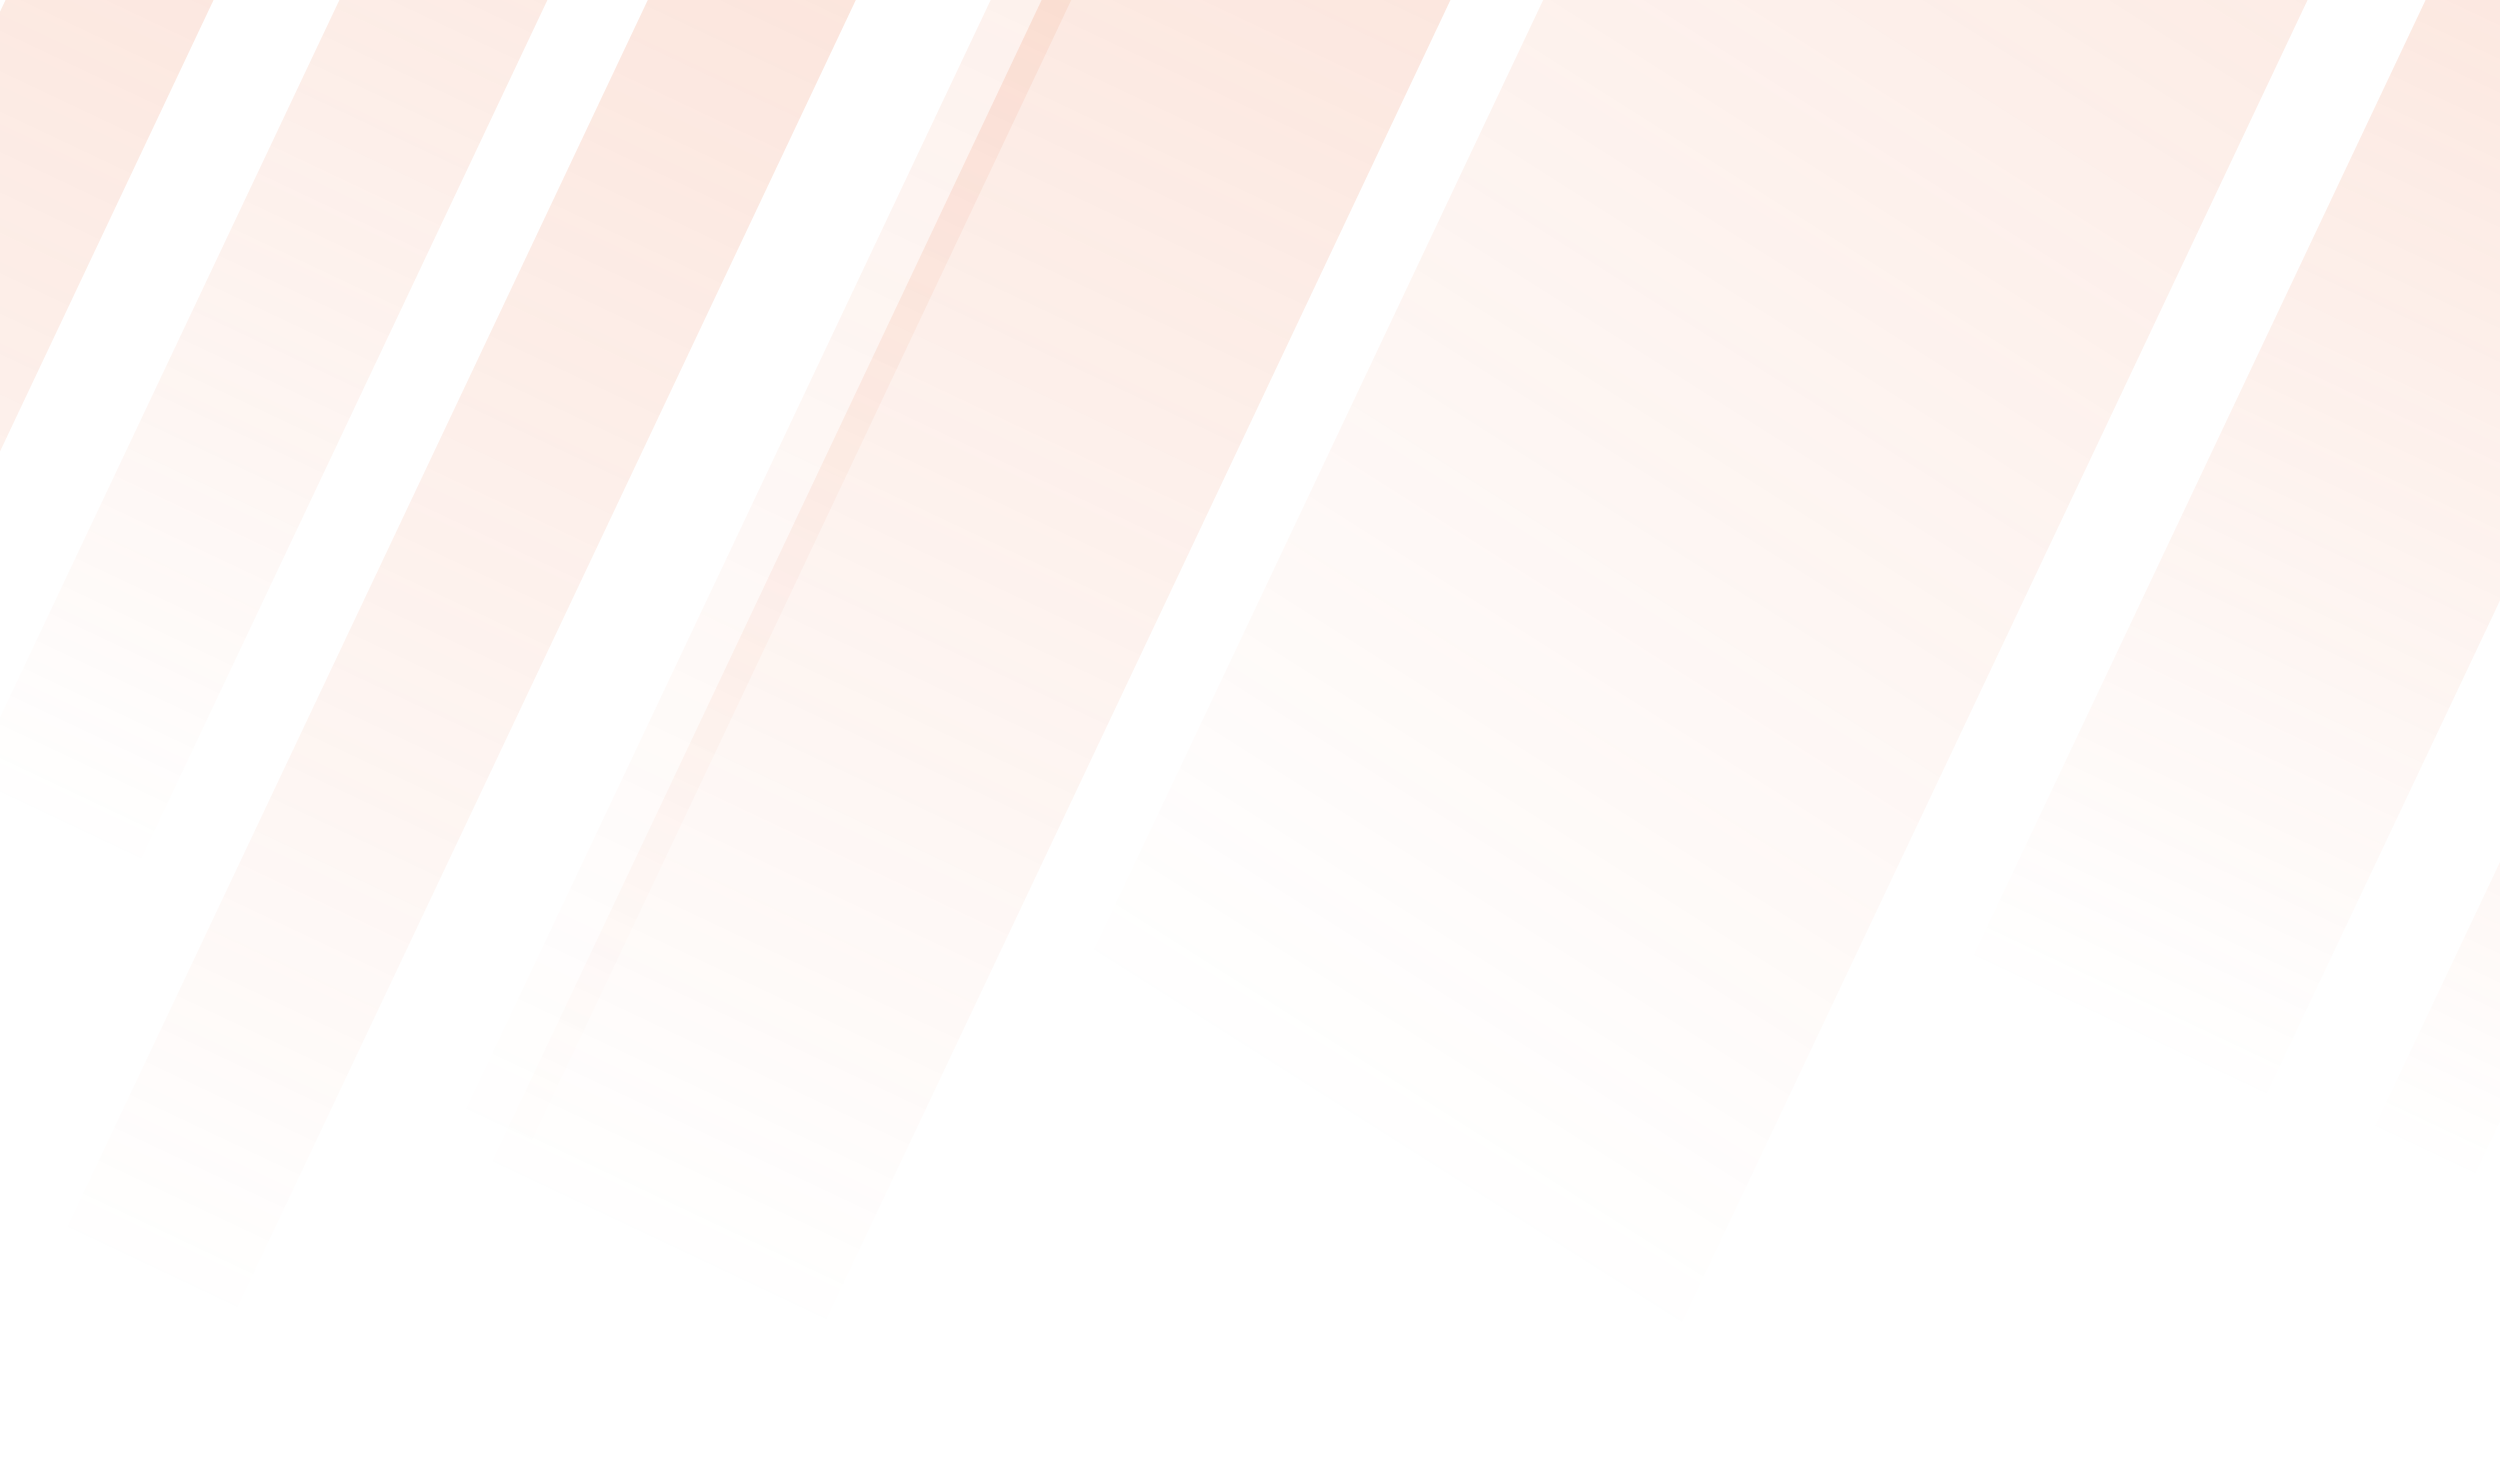 <svg width="1131" height="659" viewBox="0 0 1131 659" fill="none" xmlns="http://www.w3.org/2000/svg">
<g clip-path="url(#clip0_15_83)">
<g filter="url(#filter0_f_15_83)">
<rect x="1497.36" y="-174.002" width="150.866" height="774.823" transform="rotate(25.317 1497.36 -174.002)" fill="url(#paint0_linear_15_83)"/>
</g>
<g filter="url(#filter1_f_15_83)">
<rect x="1432.32" y="-247" width="50.199" height="842.55" transform="rotate(25.317 1432.32 -247)" fill="url(#paint1_linear_15_83)"/>
</g>
<g filter="url(#filter2_f_15_83)">
<rect x="1250.32" y="-323.389" width="146.598" height="842.55" transform="rotate(25.317 1250.32 -323.389)" fill="url(#paint2_linear_15_83)"/>
</g>
<g filter="url(#filter3_f_15_83)">
<rect x="835.322" y="-290.002" width="312.598" height="842.55" transform="rotate(25.317 835.322 -290.002)" fill="url(#paint3_linear_15_83)"/>
</g>
<g filter="url(#filter4_f_15_83)">
<rect x="714.855" y="-515" width="167.193" height="1159.62" transform="rotate(25.317 714.855 -515)" fill="url(#paint4_linear_15_83)"/>
</g>
<g filter="url(#filter5_f_15_83)">
<rect x="565.305" y="-247.605" width="32.965" height="842.55" transform="rotate(25.317 565.305 -247.605)" fill="url(#paint5_linear_15_83)"/>
</g>
<g filter="url(#filter6_f_15_83)">
<rect x="387.305" y="-199.224" width="85.073" height="842.55" transform="rotate(25.317 387.305 -199.224)" fill="url(#paint6_linear_15_83)"/>
</g>
<g filter="url(#filter7_f_15_83)">
<rect x="120.301" y="-249.001" width="85.073" height="842.55" transform="rotate(25.317 120.301 -249.001)" fill="url(#paint7_linear_15_83)"/>
</g>
<g filter="url(#filter8_f_15_83)">
<rect x="254.301" y="-213.001" width="85.073" height="842.55" transform="rotate(25.317 254.301 -213.001)" fill="url(#paint8_linear_15_83)"/>
</g>
</g>
<defs>
<filter id="filter0_f_15_83" x="1086.02" y="-254.002" width="627.714" height="924.919" filterUnits="userSpaceOnUse" color-interpolation-filters="sRGB">
<feFlood flood-opacity="0" result="BackgroundImageFix"/>
<feBlend mode="normal" in="SourceGraphic" in2="BackgroundImageFix" result="shape"/>
<feGaussianBlur stdDeviation="40" result="effect1_foregroundBlur_15_83"/>
</filter>
<filter id="filter1_f_15_83" x="1032.02" y="-287" width="485.678" height="863.093" filterUnits="userSpaceOnUse" color-interpolation-filters="sRGB">
<feFlood flood-opacity="0" result="BackgroundImageFix"/>
<feBlend mode="normal" in="SourceGraphic" in2="BackgroundImageFix" result="shape"/>
<feGaussianBlur stdDeviation="20" result="effect1_foregroundBlur_15_83"/>
</filter>
<filter id="filter2_f_15_83" x="810.018" y="-403.389" width="652.818" height="984.316" filterUnits="userSpaceOnUse" color-interpolation-filters="sRGB">
<feFlood flood-opacity="0" result="BackgroundImageFix"/>
<feBlend mode="normal" in="SourceGraphic" in2="BackgroundImageFix" result="shape"/>
<feGaussianBlur stdDeviation="40" result="effect1_foregroundBlur_15_83"/>
</filter>
<filter id="filter3_f_15_83" x="355.022" y="-410.002" width="882.875" height="1135.3" filterUnits="userSpaceOnUse" color-interpolation-filters="sRGB">
<feFlood flood-opacity="0" result="BackgroundImageFix"/>
<feBlend mode="normal" in="SourceGraphic" in2="BackgroundImageFix" result="shape"/>
<feGaussianBlur stdDeviation="60" result="effect1_foregroundBlur_15_83"/>
</filter>
<filter id="filter4_f_15_83" x="118.967" y="-615" width="847.024" height="1319.74" filterUnits="userSpaceOnUse" color-interpolation-filters="sRGB">
<feFlood flood-opacity="0" result="BackgroundImageFix"/>
<feBlend mode="normal" in="SourceGraphic" in2="BackgroundImageFix" result="shape"/>
<feGaussianBlur stdDeviation="50" result="effect1_foregroundBlur_15_83"/>
</filter>
<filter id="filter5_f_15_83" x="185.004" y="-267.605" width="430.099" height="815.723" filterUnits="userSpaceOnUse" color-interpolation-filters="sRGB">
<feFlood flood-opacity="0" result="BackgroundImageFix"/>
<feBlend mode="normal" in="SourceGraphic" in2="BackgroundImageFix" result="shape"/>
<feGaussianBlur stdDeviation="10" result="effect1_foregroundBlur_15_83"/>
</filter>
<filter id="filter6_f_15_83" x="-52.996" y="-279.224" width="597.203" height="958.006" filterUnits="userSpaceOnUse" color-interpolation-filters="sRGB">
<feFlood flood-opacity="0" result="BackgroundImageFix"/>
<feBlend mode="normal" in="SourceGraphic" in2="BackgroundImageFix" result="shape"/>
<feGaussianBlur stdDeviation="40" result="effect1_foregroundBlur_15_83"/>
</filter>
<filter id="filter7_f_15_83" x="-320" y="-329.001" width="597.203" height="958.006" filterUnits="userSpaceOnUse" color-interpolation-filters="sRGB">
<feFlood flood-opacity="0" result="BackgroundImageFix"/>
<feBlend mode="normal" in="SourceGraphic" in2="BackgroundImageFix" result="shape"/>
<feGaussianBlur stdDeviation="40" result="effect1_foregroundBlur_15_83"/>
</filter>
<filter id="filter8_f_15_83" x="-186" y="-293.001" width="597.203" height="958.006" filterUnits="userSpaceOnUse" color-interpolation-filters="sRGB">
<feFlood flood-opacity="0" result="BackgroundImageFix"/>
<feBlend mode="normal" in="SourceGraphic" in2="BackgroundImageFix" result="shape"/>
<feGaussianBlur stdDeviation="40" result="effect1_foregroundBlur_15_83"/>
</filter>
<linearGradient id="paint0_linear_15_83" x1="1572.79" y1="-174.002" x2="1572.79" y2="600.821" gradientUnits="userSpaceOnUse">
<stop stop-color="#EA5E28" stop-opacity="0.24"/>
<stop offset="1" stop-color="#EA5E28" stop-opacity="0"/>
</linearGradient>
<linearGradient id="paint1_linear_15_83" x1="1457.42" y1="-247" x2="1457.42" y2="595.55" gradientUnits="userSpaceOnUse">
<stop stop-color="#EA5E28" stop-opacity="0.28"/>
<stop offset="1" stop-color="#EA5E28" stop-opacity="0"/>
</linearGradient>
<linearGradient id="paint2_linear_15_83" x1="1323.62" y1="-323.389" x2="1323.62" y2="519.162" gradientUnits="userSpaceOnUse">
<stop stop-color="#EA5E28" stop-opacity="0.24"/>
<stop offset="1" stop-color="#EA5E28" stop-opacity="0"/>
</linearGradient>
<linearGradient id="paint3_linear_15_83" x1="863.068" y1="-290.002" x2="764.429" y2="508.609" gradientUnits="userSpaceOnUse">
<stop stop-color="#EA5E28" stop-opacity="0.14"/>
<stop offset="1" stop-color="#EA5E28" stop-opacity="0"/>
</linearGradient>
<linearGradient id="paint4_linear_15_83" x1="798.452" y1="-515" x2="798.452" y2="644.619" gradientUnits="userSpaceOnUse">
<stop stop-color="#EA5E28" stop-opacity="0.26"/>
<stop offset="1" stop-color="#EA5E28" stop-opacity="0"/>
</linearGradient>
<linearGradient id="paint5_linear_15_83" x1="581.787" y1="-247.605" x2="581.787" y2="594.945" gradientUnits="userSpaceOnUse">
<stop stop-color="#EA5E28" stop-opacity="0.12"/>
<stop offset="1" stop-color="#EA5E28" stop-opacity="0"/>
</linearGradient>
<linearGradient id="paint6_linear_15_83" x1="429.841" y1="-199.224" x2="429.841" y2="643.327" gradientUnits="userSpaceOnUse">
<stop stop-color="#EA5E28" stop-opacity="0.2"/>
<stop offset="1" stop-color="#EA5E28" stop-opacity="0"/>
</linearGradient>
<linearGradient id="paint7_linear_15_83" x1="162.837" y1="-249.001" x2="162.837" y2="593.549" gradientUnits="userSpaceOnUse">
<stop stop-color="#EA5E28" stop-opacity="0.2"/>
<stop offset="1" stop-color="#EA5E28" stop-opacity="0"/>
</linearGradient>
<linearGradient id="paint8_linear_15_83" x1="296.837" y1="-213.001" x2="296.837" y2="629.549" gradientUnits="userSpaceOnUse">
<stop stop-color="#EA5E28" stop-opacity="0.18"/>
<stop offset="0.75" stop-color="#EA5E28" stop-opacity="0"/>
</linearGradient>
<clipPath id="clip0_15_83">
<rect width="1131" height="659" fill="white"/>
</clipPath>
</defs>
</svg>
